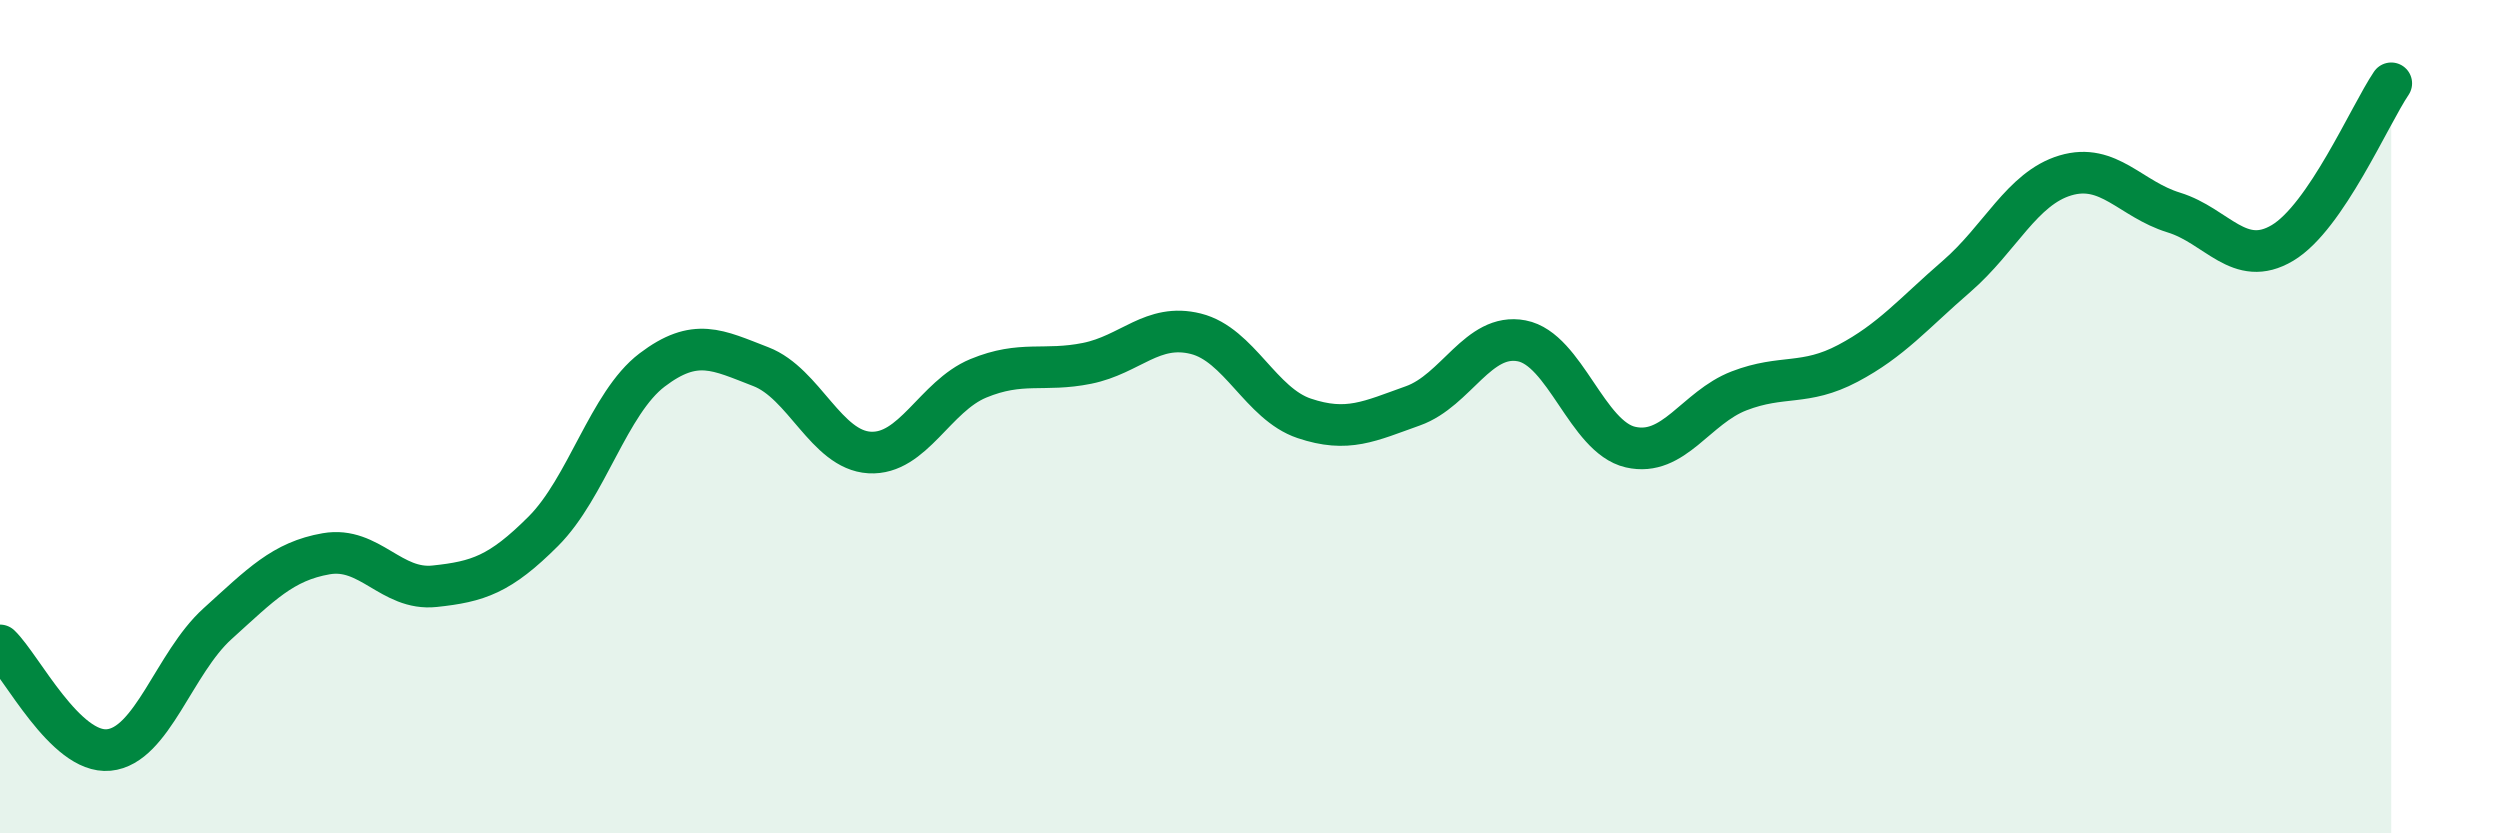 
    <svg width="60" height="20" viewBox="0 0 60 20" xmlns="http://www.w3.org/2000/svg">
      <path
        d="M 0,15.49 C 0.52,15.99 1.57,18.1 2.61,18 C 3.65,17.9 4.18,15.91 5.22,14.97 C 6.26,14.03 6.79,13.47 7.83,13.29 C 8.87,13.11 9.39,14.18 10.43,14.07 C 11.47,13.96 12,13.79 13.04,12.75 C 14.08,11.71 14.61,9.67 15.65,8.88 C 16.69,8.09 17.22,8.4 18.26,8.8 C 19.3,9.2 19.83,10.8 20.87,10.86 C 21.91,10.92 22.44,9.51 23.48,9.08 C 24.52,8.65 25.05,8.93 26.09,8.72 C 27.13,8.51 27.66,7.75 28.7,8.01 C 29.74,8.27 30.26,9.69 31.3,10.04 C 32.34,10.39 32.87,10.11 33.91,9.74 C 34.95,9.37 35.48,7.98 36.52,8.18 C 37.56,8.38 38.09,10.49 39.13,10.73 C 40.17,10.97 40.7,9.78 41.74,9.38 C 42.78,8.98 43.31,9.27 44.35,8.72 C 45.39,8.17 45.92,7.53 46.96,6.63 C 48,5.73 48.53,4.52 49.57,4.21 C 50.61,3.9 51.13,4.78 52.17,5.1 C 53.21,5.42 53.74,6.45 54.78,5.83 C 55.82,5.21 56.87,2.77 57.39,2L57.39 20L0 20Z"
        fill="#008740"
        opacity="0.1"
        stroke-linecap="round"
        stroke-linejoin="round"
      />
      <path
        d="M 0,15.49 C 0.52,15.99 1.57,18.1 2.61,18 C 3.65,17.9 4.18,15.91 5.22,14.97 C 6.26,14.03 6.79,13.47 7.83,13.29 C 8.87,13.11 9.39,14.18 10.43,14.07 C 11.47,13.96 12,13.79 13.04,12.75 C 14.08,11.71 14.61,9.67 15.65,8.88 C 16.69,8.09 17.22,8.4 18.26,8.8 C 19.3,9.2 19.83,10.8 20.87,10.86 C 21.91,10.92 22.44,9.51 23.48,9.08 C 24.52,8.65 25.05,8.93 26.09,8.72 C 27.13,8.51 27.66,7.75 28.7,8.01 C 29.74,8.27 30.26,9.69 31.3,10.04 C 32.34,10.39 32.87,10.11 33.91,9.74 C 34.95,9.37 35.48,7.98 36.52,8.18 C 37.56,8.38 38.09,10.49 39.13,10.73 C 40.17,10.97 40.7,9.78 41.74,9.38 C 42.78,8.98 43.31,9.27 44.35,8.72 C 45.39,8.17 45.92,7.53 46.96,6.63 C 48,5.73 48.53,4.52 49.57,4.21 C 50.61,3.9 51.13,4.78 52.17,5.1 C 53.21,5.42 53.74,6.45 54.78,5.83 C 55.82,5.21 56.87,2.77 57.39,2"
        stroke="#008740"
        stroke-width="1"
        fill="none"
        stroke-linecap="round"
        stroke-linejoin="round"
      />
    </svg>
  